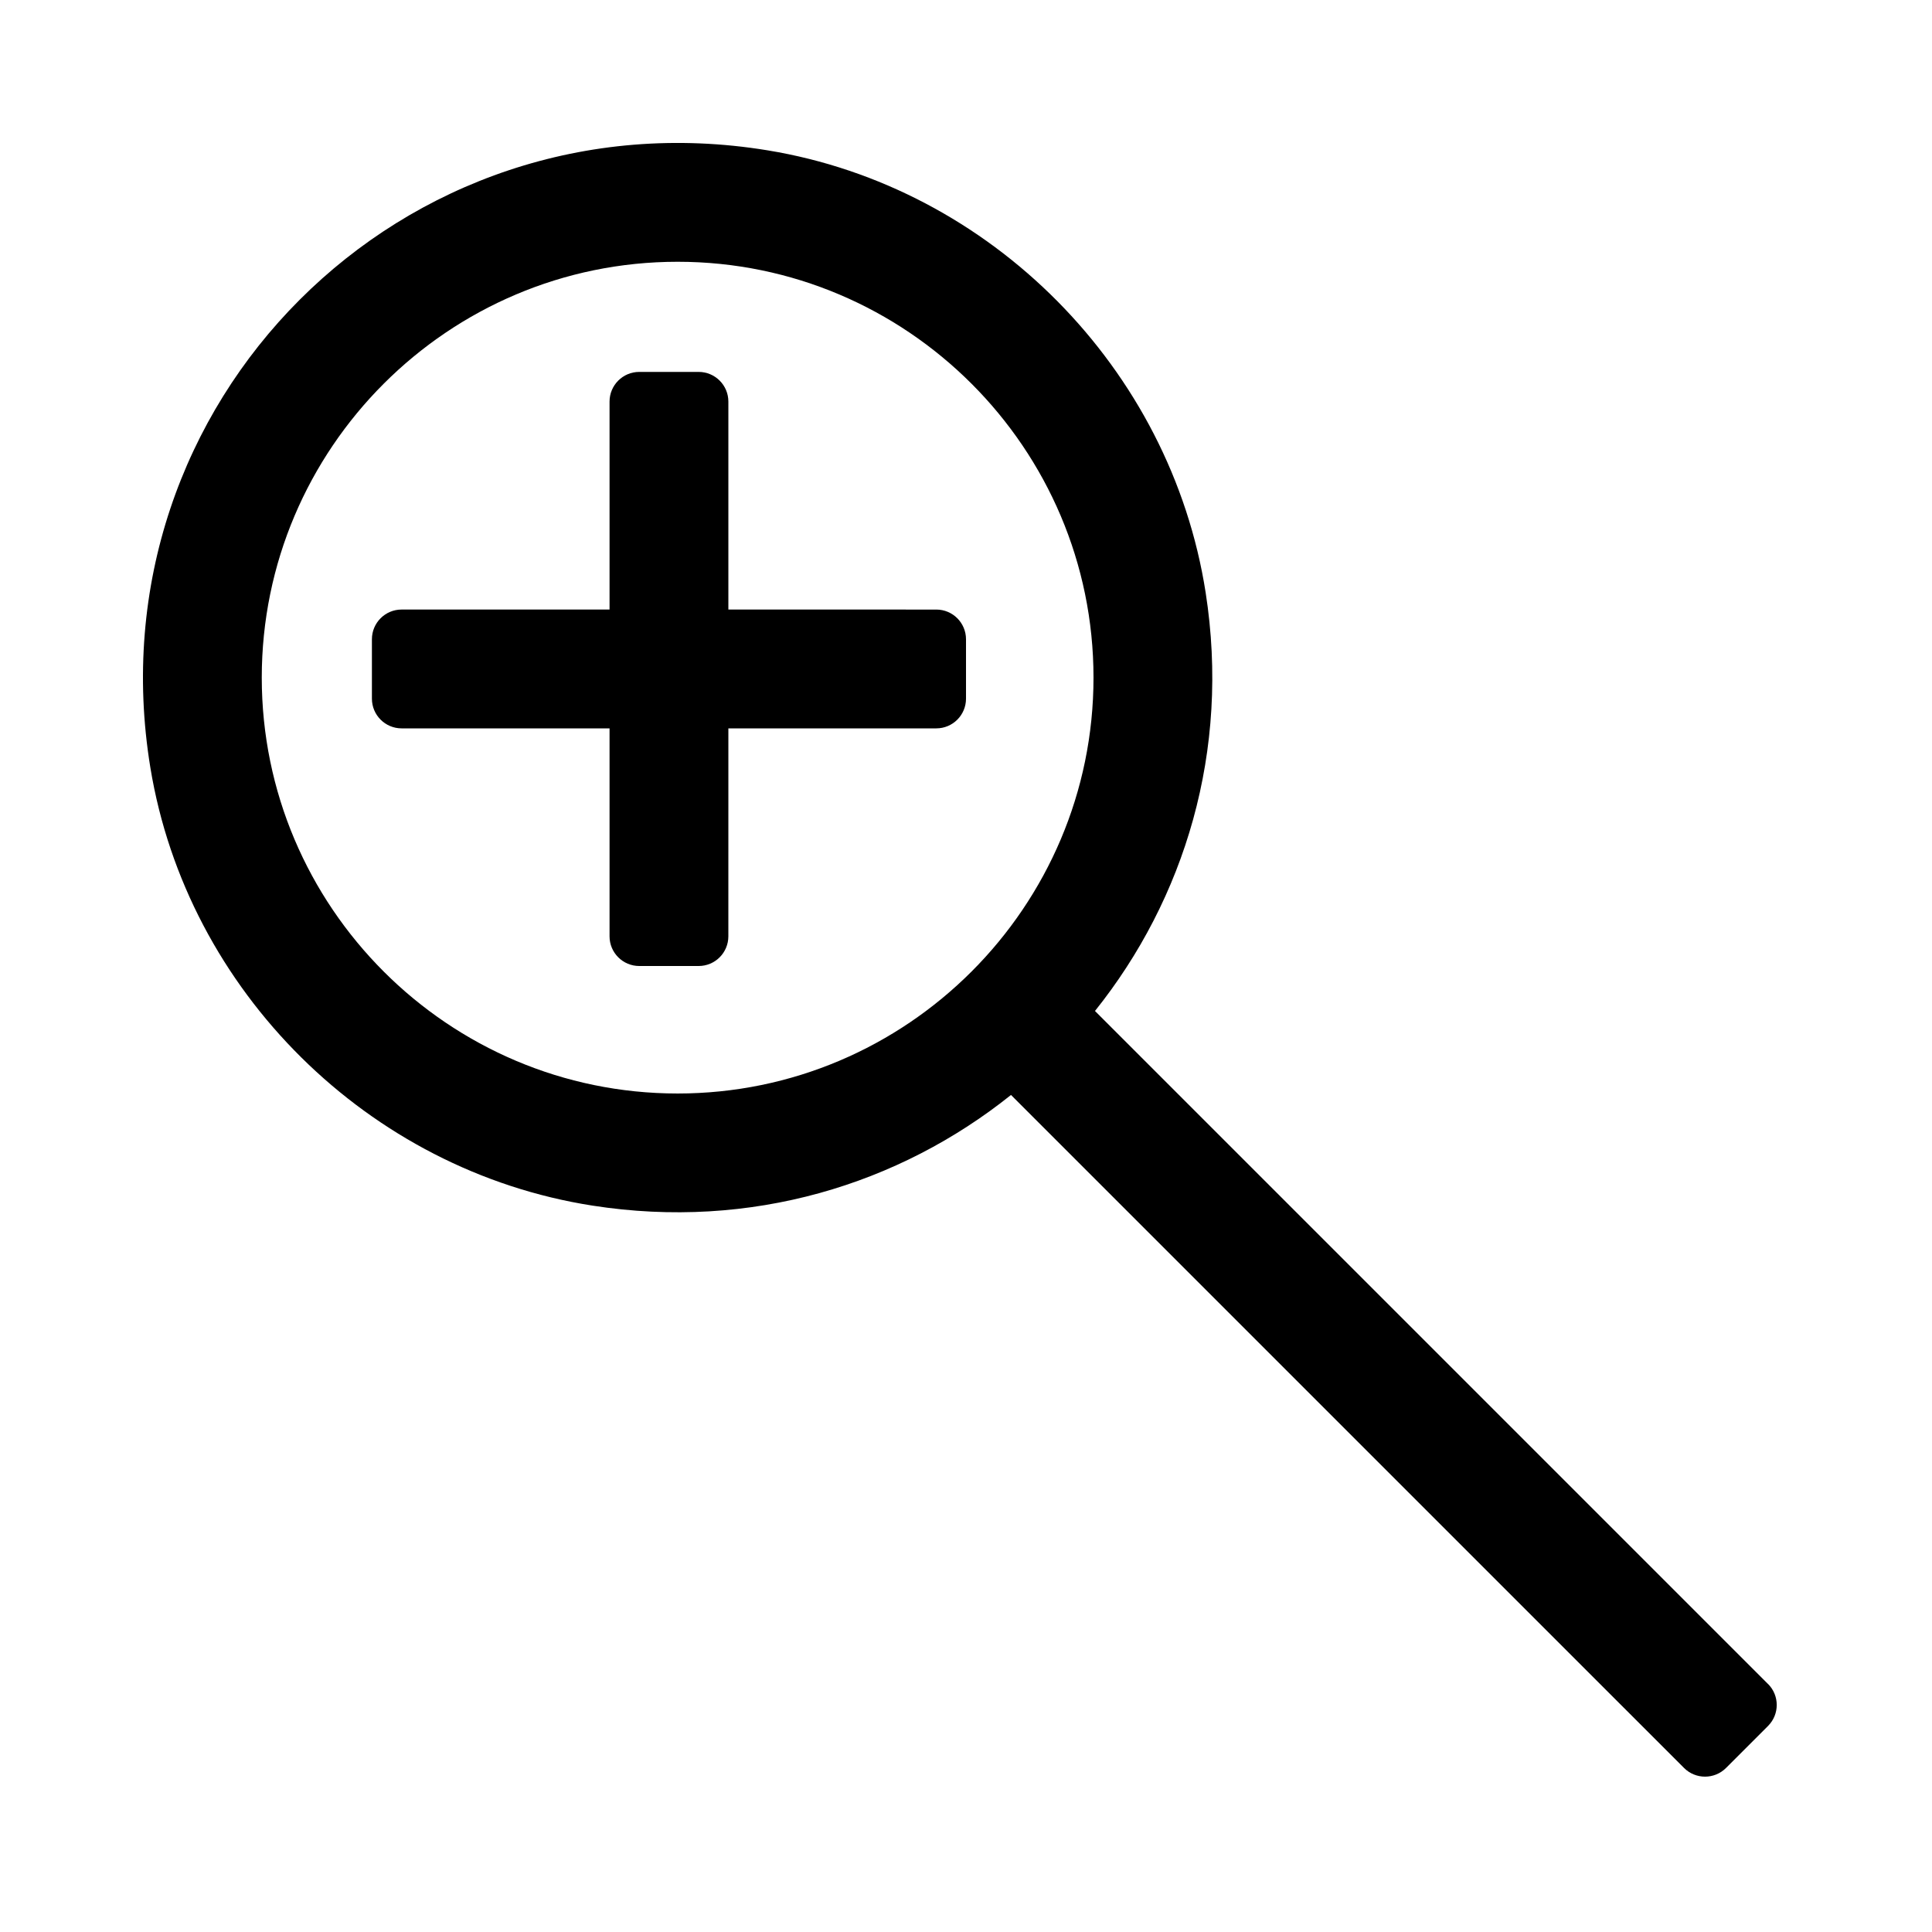 <?xml version="1.0" encoding="UTF-8"?>
<!-- Uploaded to: SVG Repo, www.svgrepo.com, Generator: SVG Repo Mixer Tools -->
<svg fill="#000000" width="800px" height="800px" version="1.1" viewBox="144 144 512 512" xmlns="http://www.w3.org/2000/svg">
 <g>
  <path d="m612.54 590.28-178.36-178.36c23.711-29.625 35.895-68.859 29.324-110.92-9.266-59.336-56.832-107.45-116.09-117.16-96.676-15.852-179.42 66.895-163.57 163.57 9.715 59.262 57.824 106.83 117.16 116.09 42.062 6.57 81.297-5.617 110.92-29.324l178.36 178.35c3.074 3.074 8.059 3.074 11.133 0l11.133-11.133c3.07-3.074 3.07-8.055-0.004-11.129zm-288.96-156.49c-60.762 0-110.21-49.445-110.21-110.21 0-60.762 49.445-110.21 110.21-110.21 60.762 0 110.21 49.445 110.21 110.21 0 60.762-49.445 110.21-110.21 110.21z"/>
  <path d="m329.15 242.56h-15.742c-4.348 0-7.871 3.523-7.871 7.871v55.105h-55.105c-4.348 0-7.871 3.523-7.871 7.871v15.742c0 4.348 3.523 7.875 7.871 7.875h55.105v55.105c0 4.348 3.523 7.871 7.871 7.871h15.742c4.348 0 7.871-3.523 7.871-7.871l0.004-55.105h55.105c4.348 0 7.871-3.523 7.871-7.871v-15.742c0-4.348-3.523-7.871-7.871-7.871l-55.105-0.004v-55.105c0-4.348-3.527-7.871-7.875-7.871z"/>
 </g>
</svg>